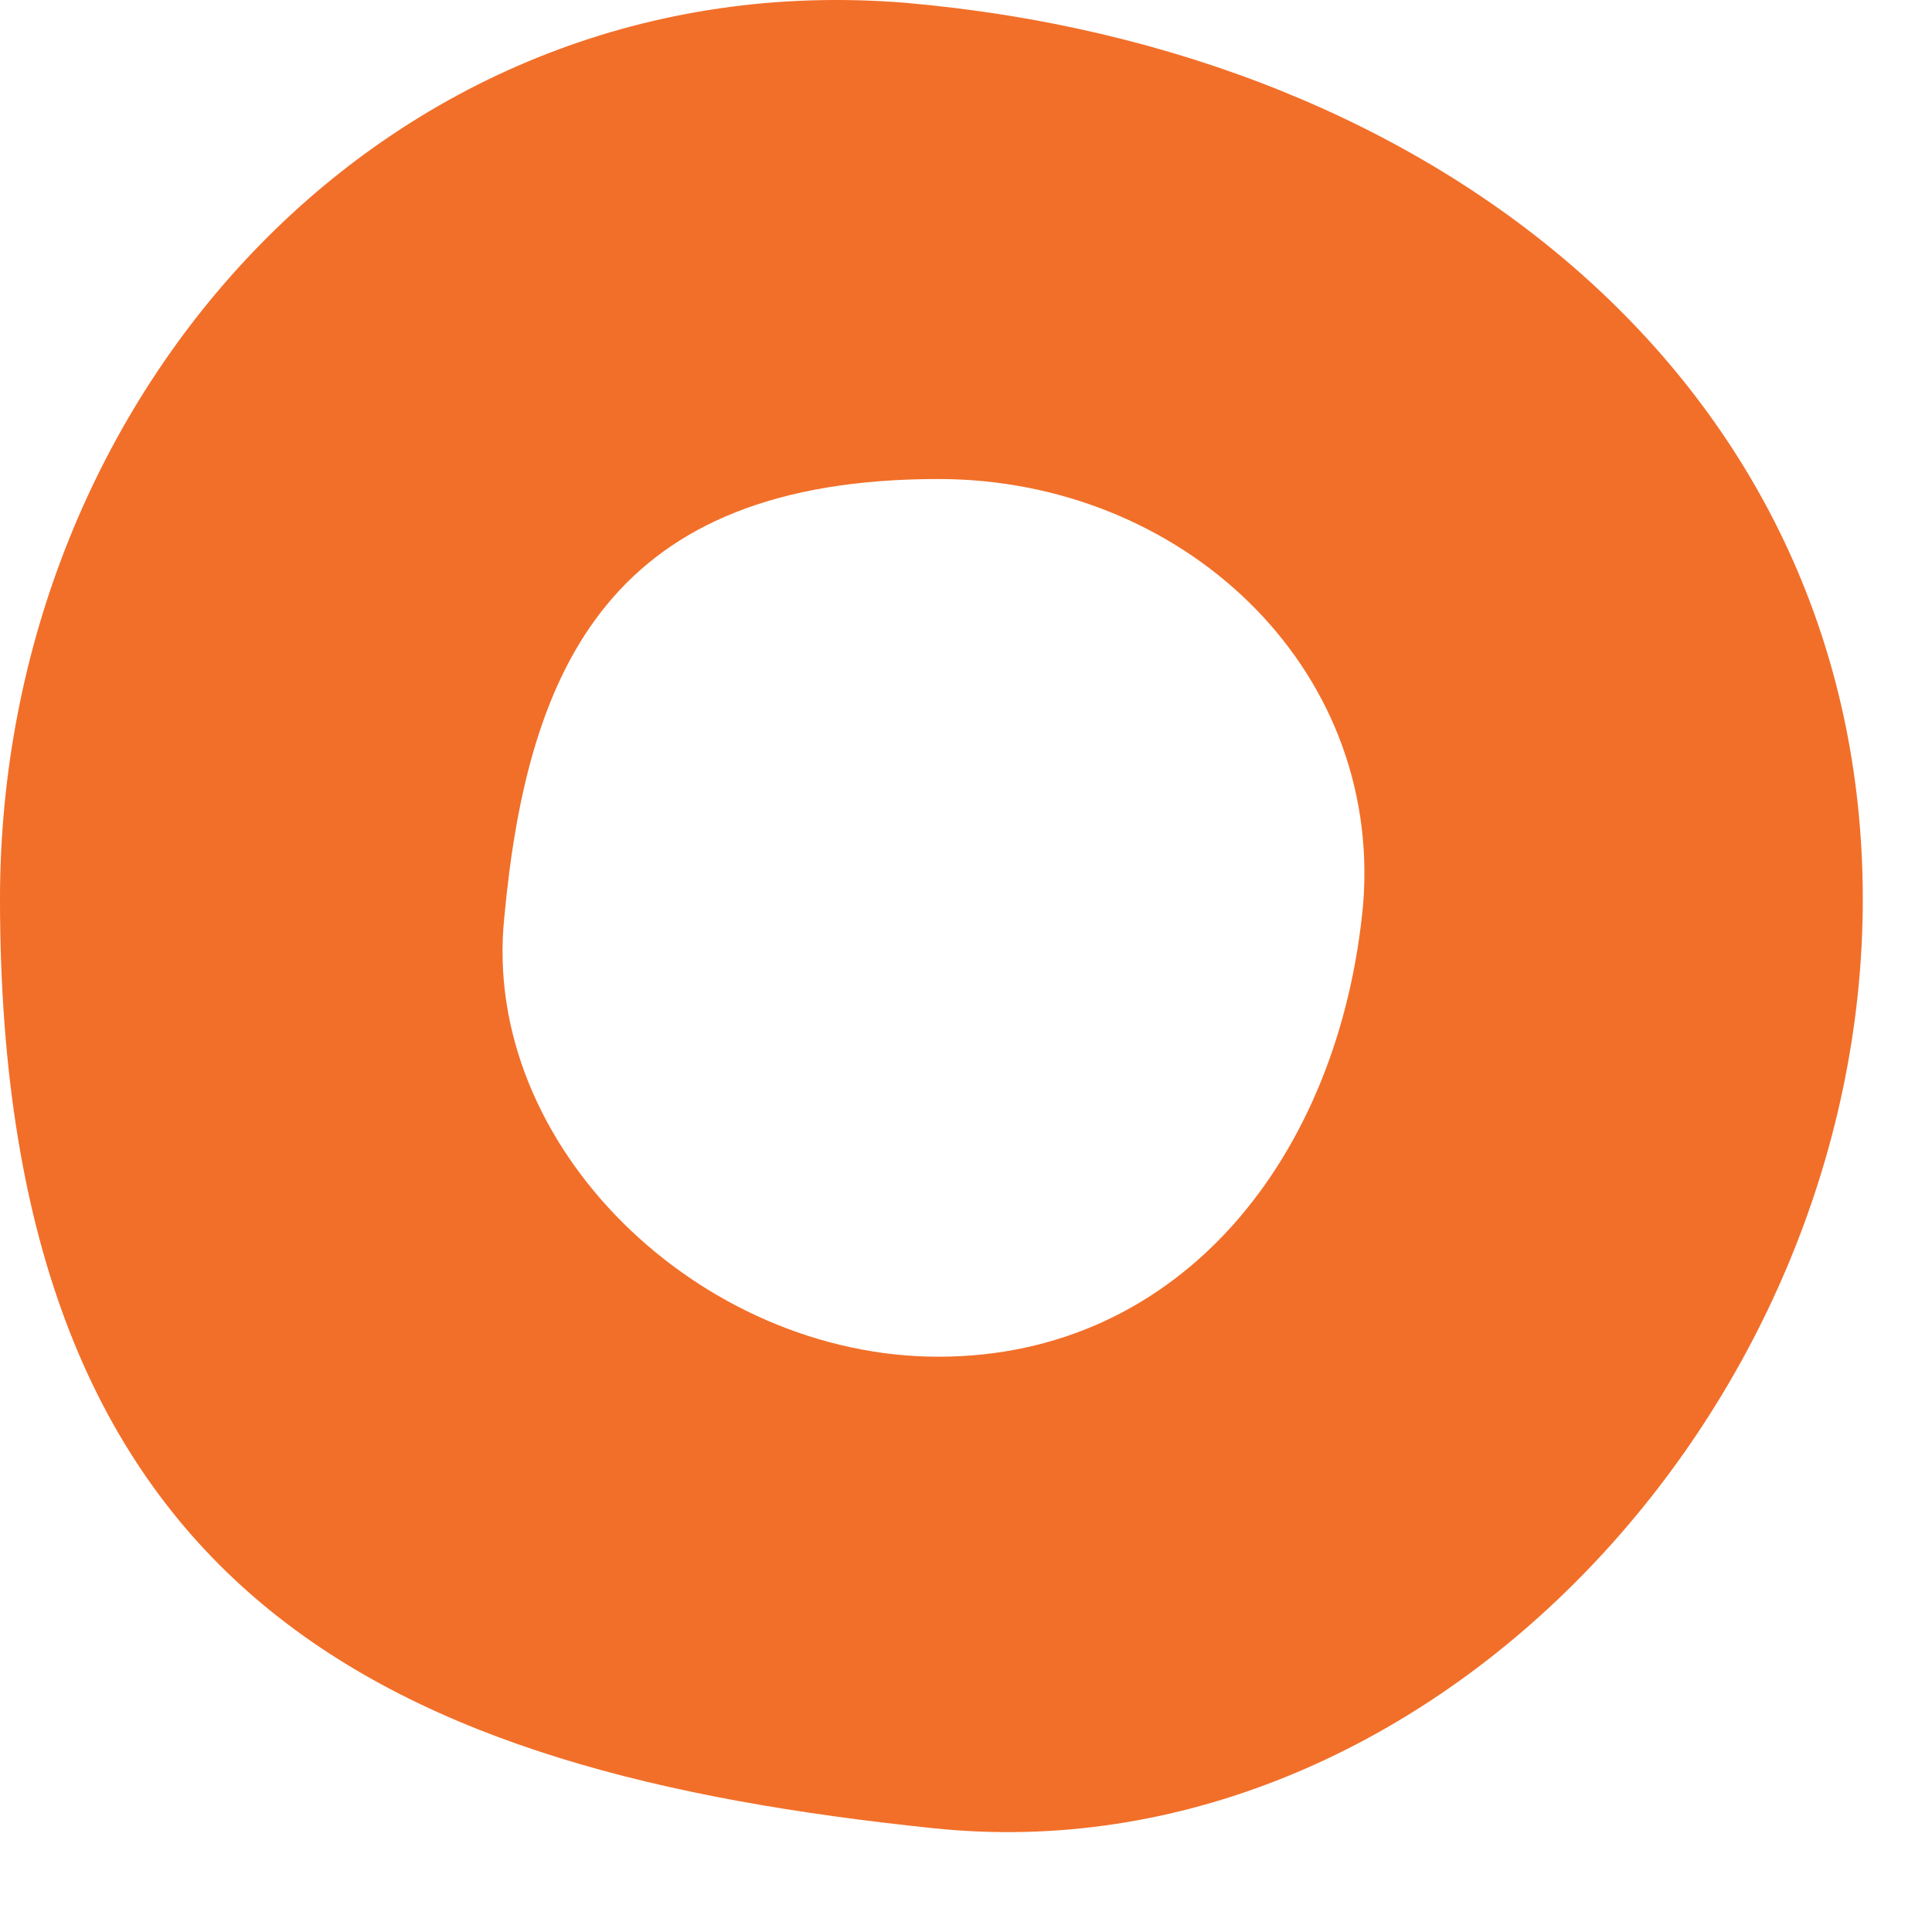 <?xml version="1.0" encoding="UTF-8"?> <svg xmlns="http://www.w3.org/2000/svg" width="17" height="17" viewBox="0 0 17 17" fill="none"><path fill-rule="evenodd" clip-rule="evenodd" d="M16.391 7.912C16.391 12.431 12.529 16.539 8.216 16.087C3.451 15.594 0 14.074 0 7.912C0 3.435 3.451 -0.345 7.969 0.025C12.694 0.436 16.391 3.435 16.391 7.912ZM8.257 4.215C5.381 4.215 4.642 5.858 4.437 8.077C4.231 10.09 6.162 11.938 8.257 11.938C10.393 11.938 11.79 10.172 11.995 7.953C12.16 5.858 10.393 4.215 8.257 4.215Z" fill="#F26F29"></path></svg> 